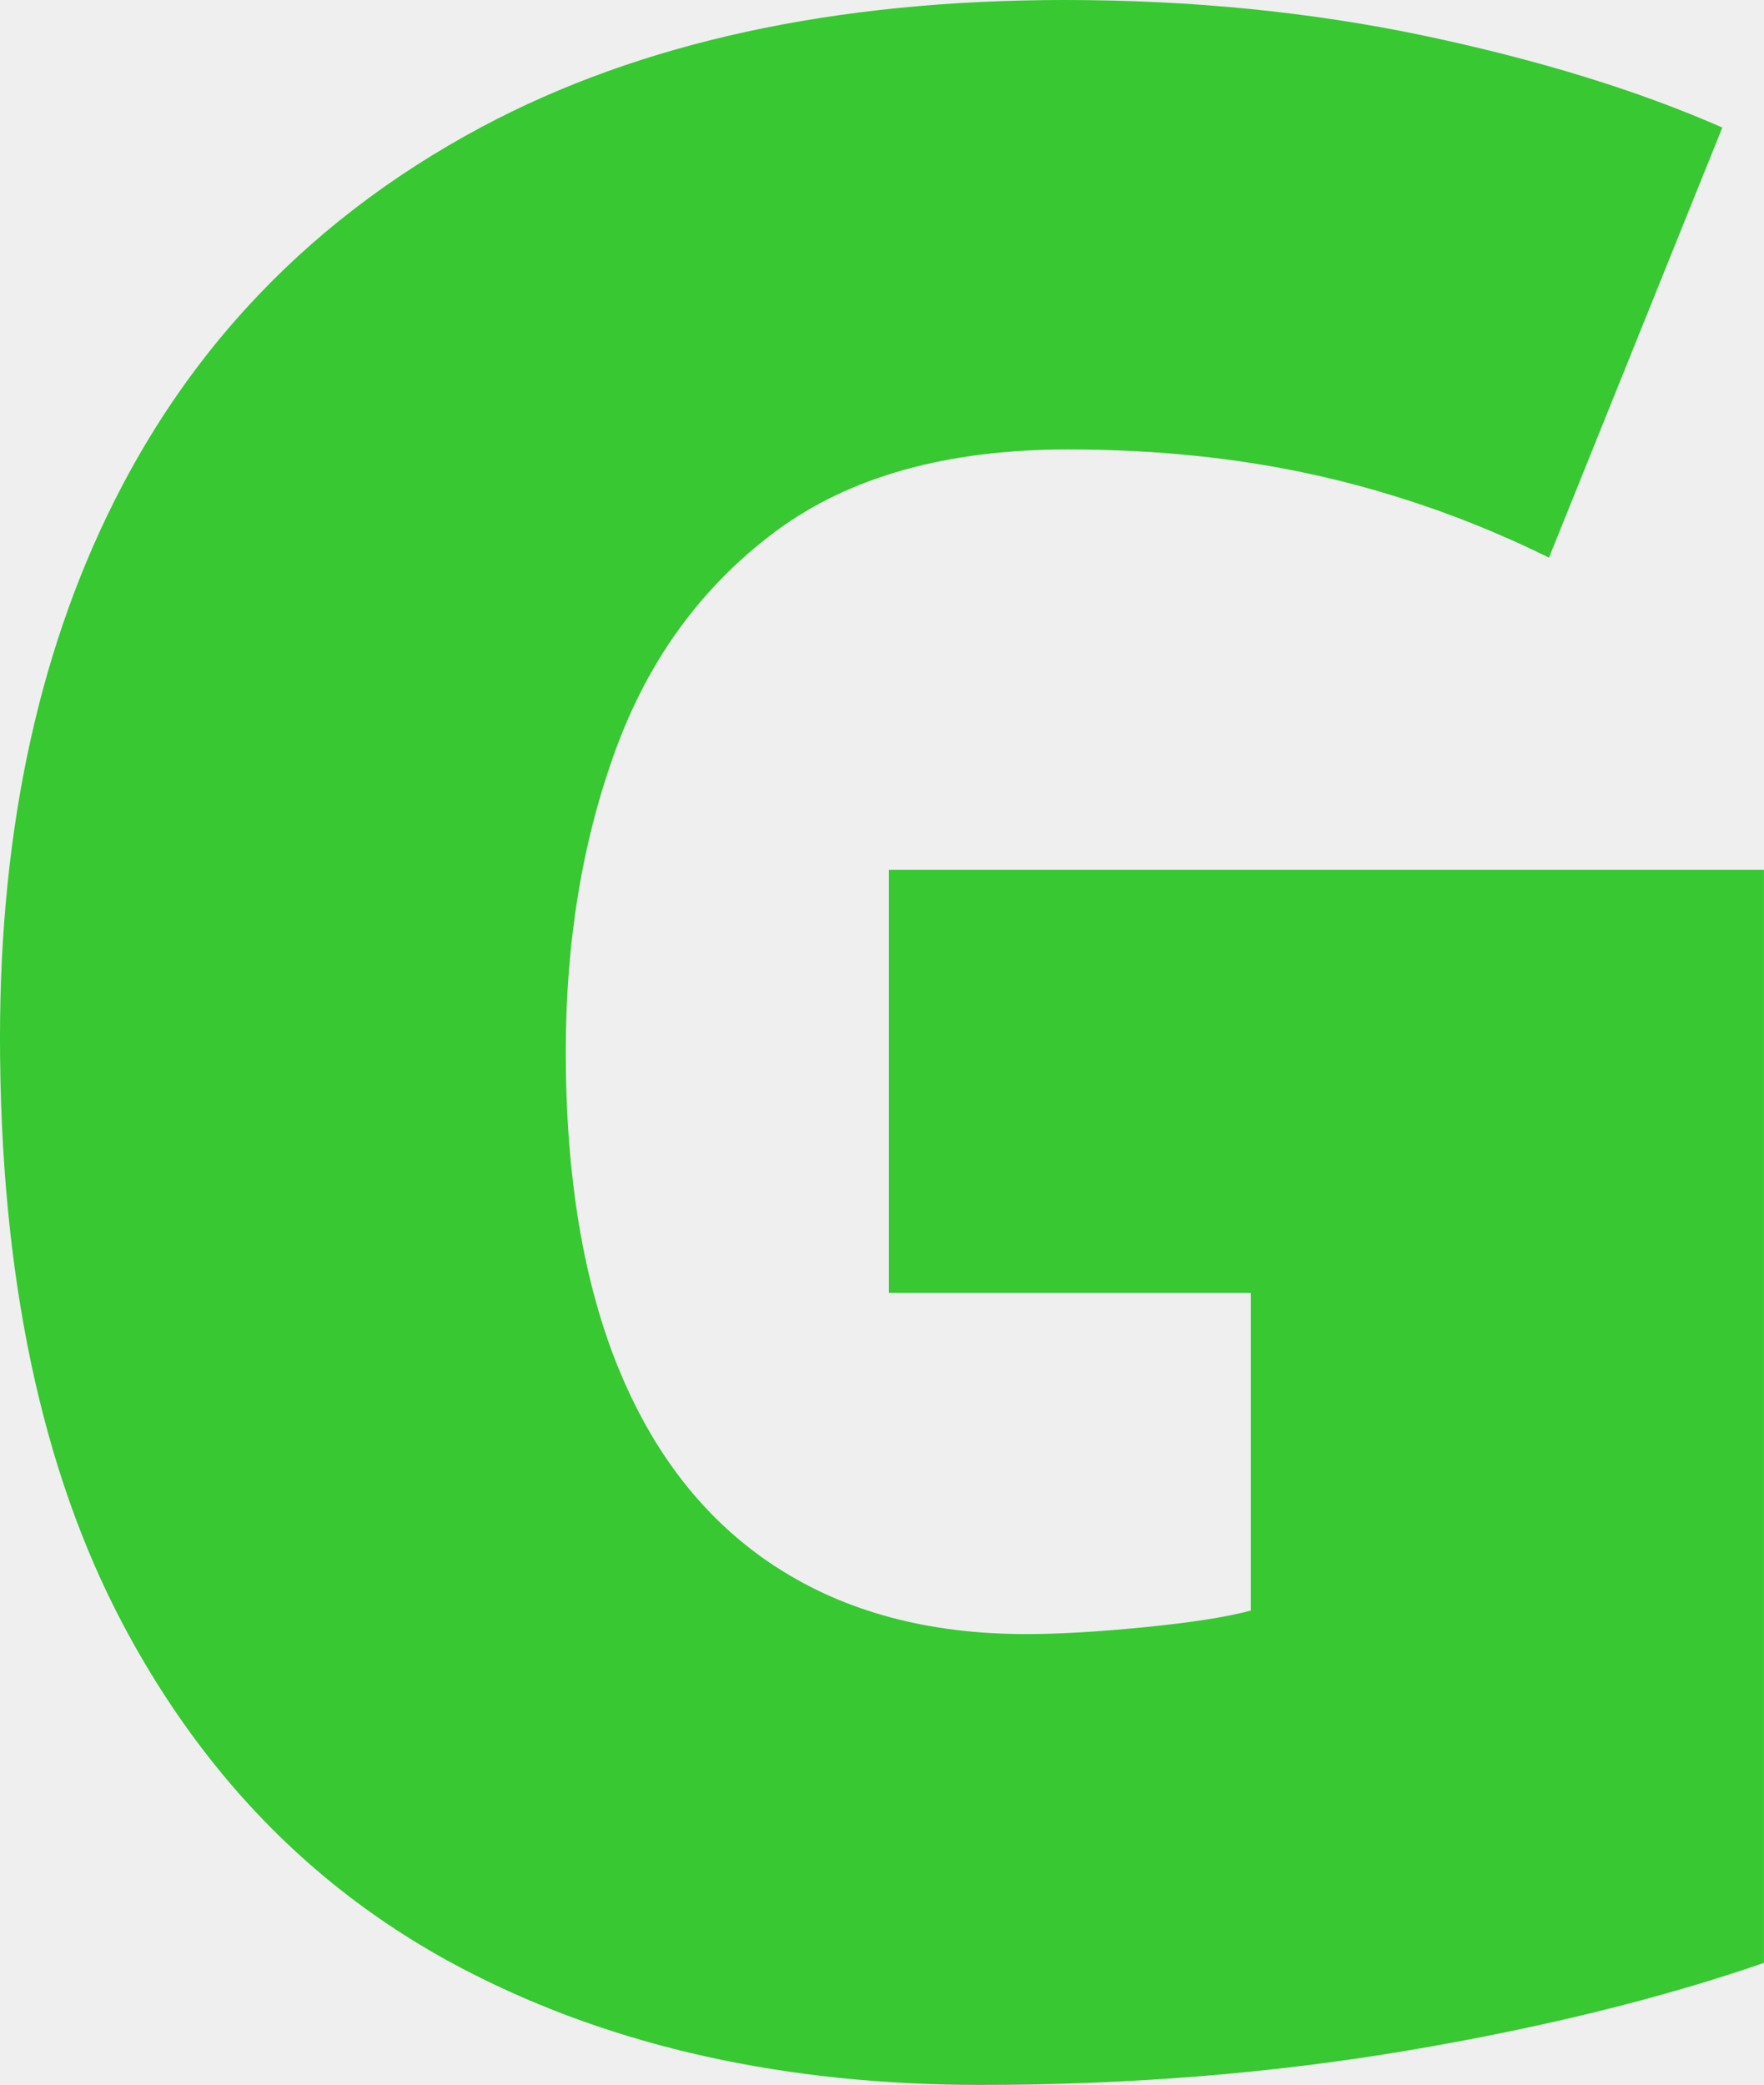 <svg width="178.875" height="211.359" viewBox="0 0 178.875 211.359" fill="none" xmlns="http://www.w3.org/2000/svg" xmlns:xlink="http://www.w3.org/1999/xlink">
	<desc>
			Created with Pixso.
	</desc>
	<defs/>
	<rect width="178.875" height="211.359" fill="#EFEFEF"/>
	<path id="G" d="M178.87 88.17L90.14 88.17L90.14 131.06L126.84 131.06L126.84 163.26Q123.18 164.25 116.08 164.95Q108.98 165.65 104.06 165.65Q89.18 165.65 78.71 158.85L78.67 158.83Q77.1 157.81 75.64 156.64Q67.38 150.03 62.78 138.86Q57.37 125.71 57.37 106.59Q57.37 89.85 62.43 76Q65.84 66.68 72.02 59.87Q75.02 56.56 78.67 53.85Q89.85 45.56 108.28 45.56Q122.06 45.56 134.01 48.3Q137.74 49.15 141.38 50.28Q149.43 52.75 157.07 56.53L174.65 12.93Q161.85 7.31 144.56 3.65Q127.26 0 108 0Q72.98 0 48.86 12.86Q34.93 20.3 24.91 31.3Q17.59 39.34 12.37 49.28Q0 72.84 0 105.18Q0 141.18 12.51 164.74Q20.8 180.35 33.42 190.68Q39.84 195.93 47.39 199.82Q69.75 211.35 99.42 211.35Q121.92 211.35 142.45 207.91Q162.98 204.46 178.87 198.98L178.87 88.17Z" fill="#37C832" fill-opacity="1" fill-rule="evenodd"/>
</svg>
